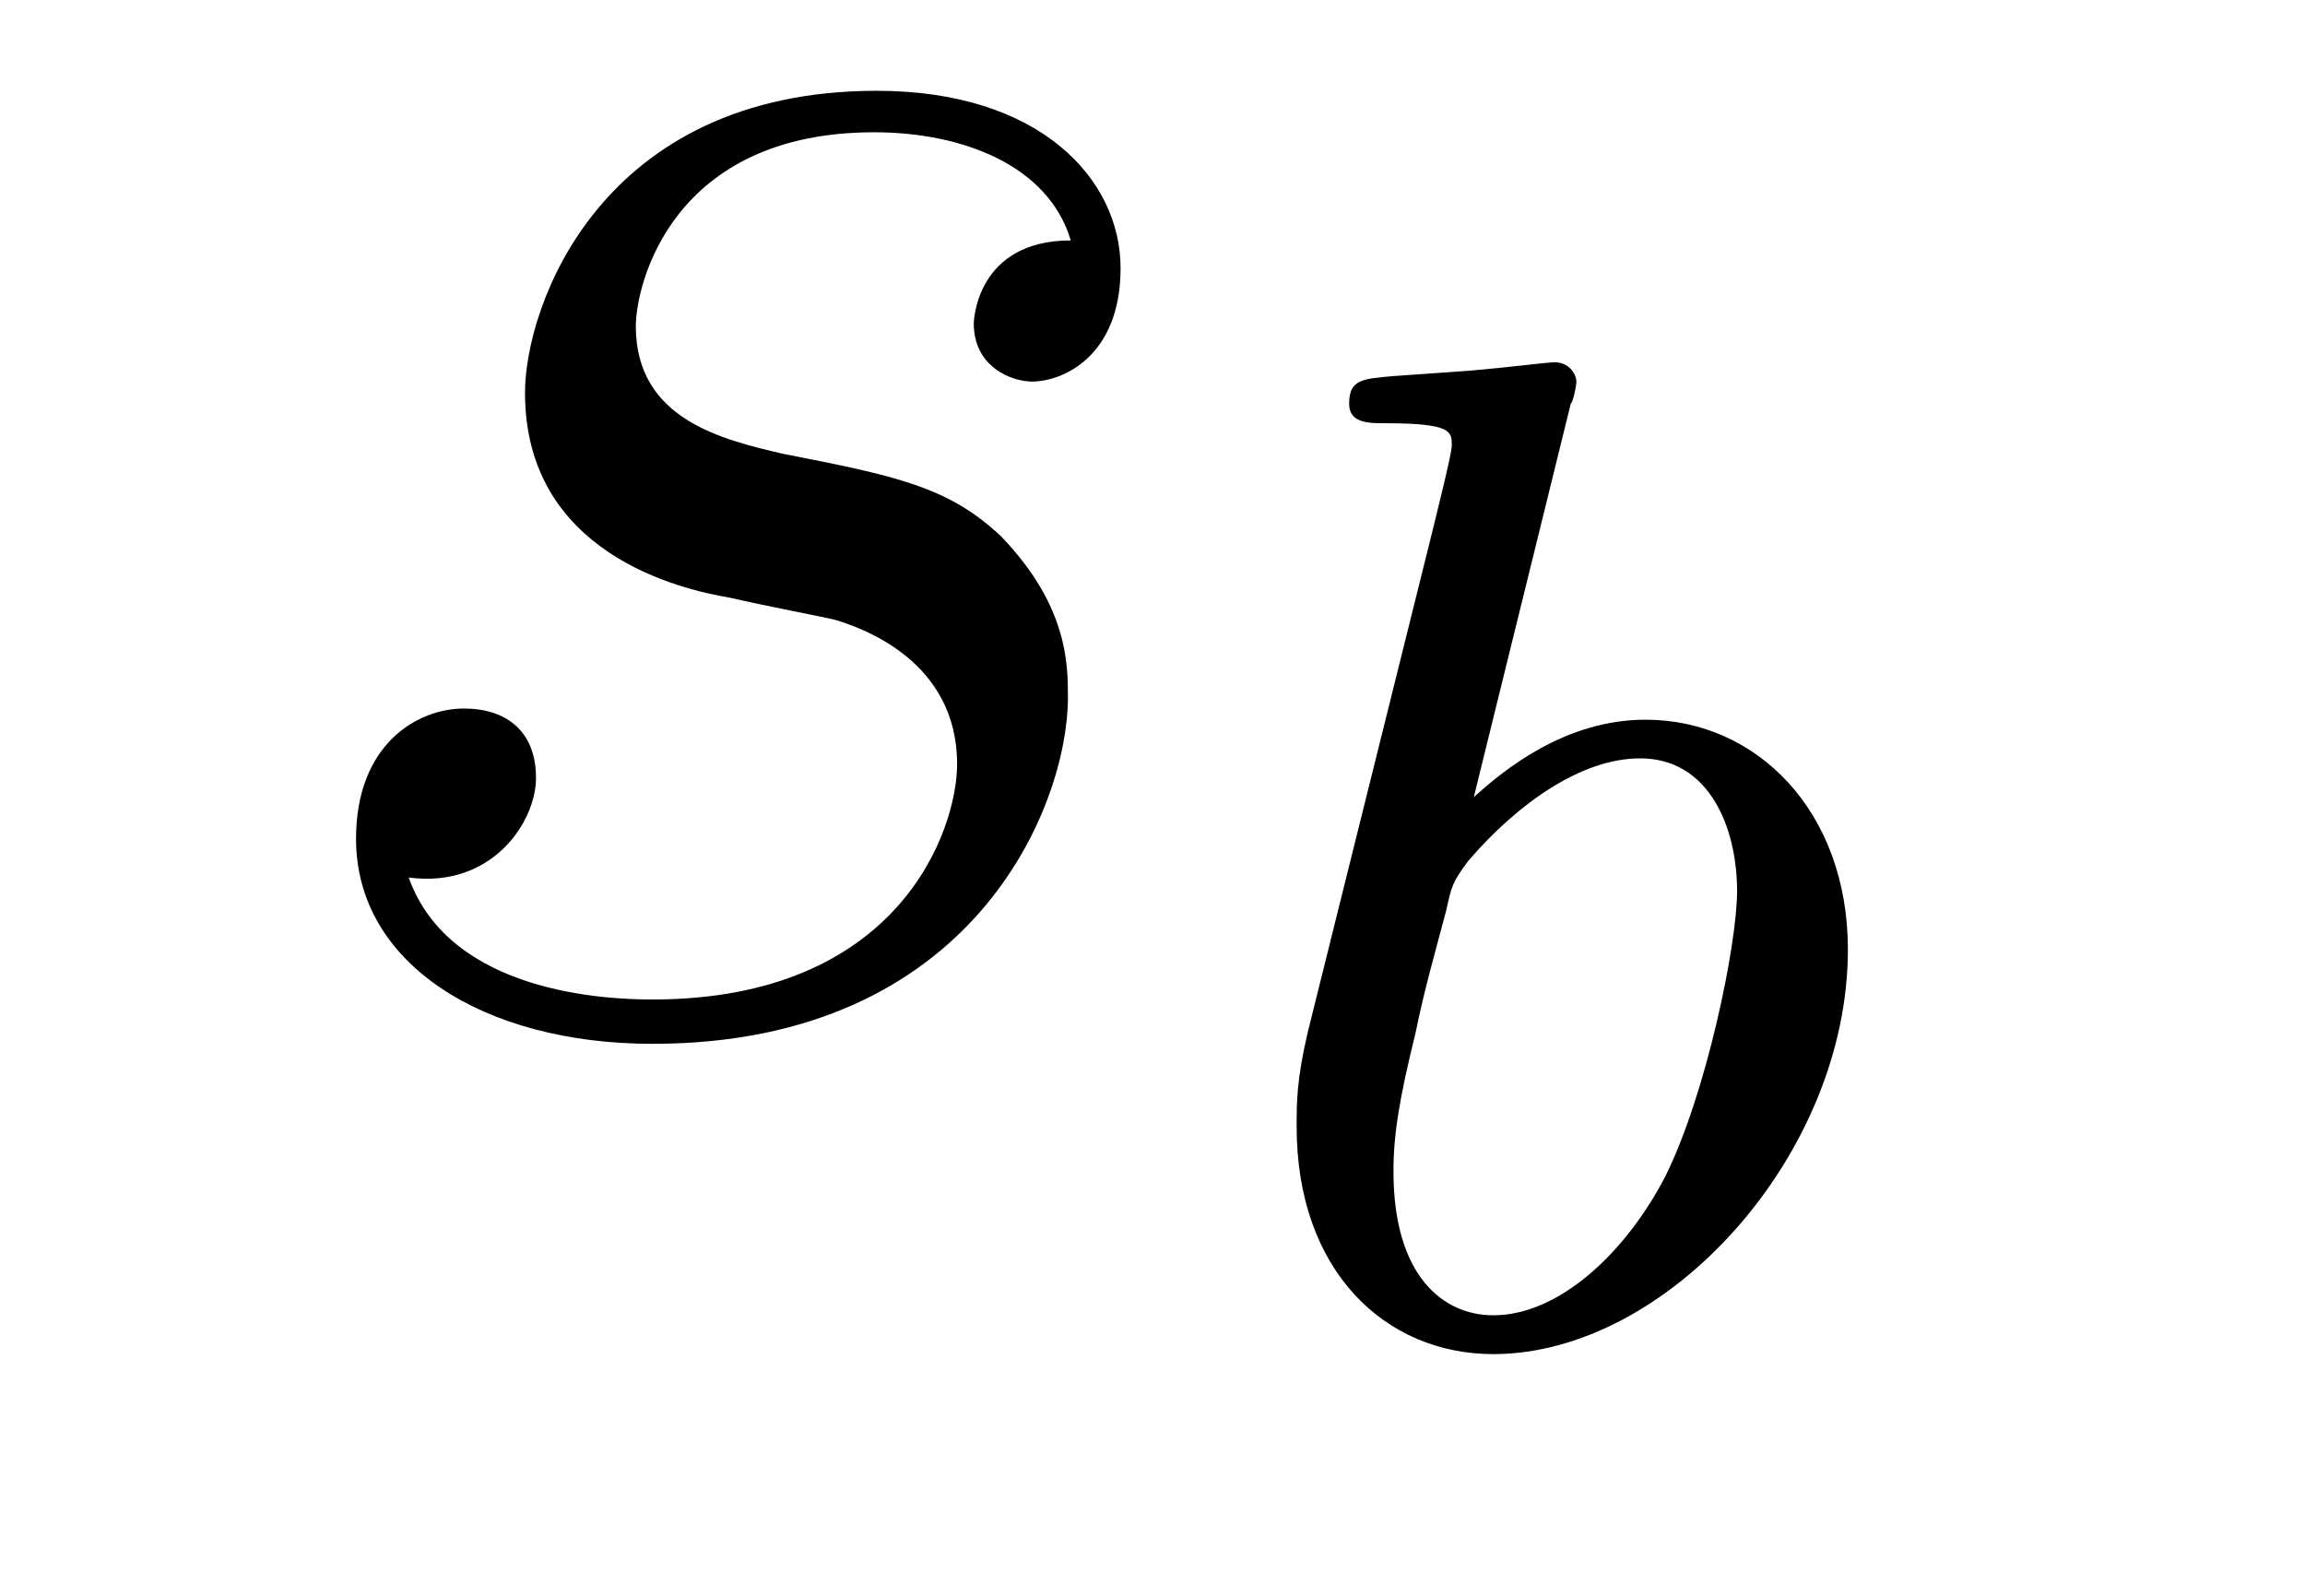 <?xml version='1.0'?>
<!-- This file was generated by dvisvgm 1.9.2 -->
<svg height='9pt' version='1.1' viewBox='0 -9 13 9' width='13pt' xmlns='http://www.w3.org/2000/svg' xmlns:xlink='http://www.w3.org/1999/xlink'>
<g id='page1'>
<g transform='matrix(1 0 0 1 -127 651)'>
<path d='M131.117 -656.629C131.32 -656.582 131.648 -656.52 131.711 -656.504C131.867 -656.457 132.398 -656.27 132.398 -655.691C132.398 -655.316 132.07 -654.363 130.68 -654.363C130.43 -654.363 129.539 -654.395 129.305 -655.051C129.773 -654.988 130.023 -655.363 130.023 -655.613C130.023 -655.879 129.852 -656.004 129.617 -656.004C129.352 -656.004 129.008 -655.801 129.008 -655.269C129.008 -654.566 129.727 -654.113 130.68 -654.113C132.492 -654.113 133.023 -655.457 133.023 -656.066C133.023 -656.254 133.023 -656.582 132.648 -656.973C132.352 -657.254 132.055 -657.316 131.414 -657.441C131.086 -657.519 130.586 -657.629 130.586 -658.16C130.586 -658.395 130.789 -659.254 131.93 -659.254C132.43 -659.254 132.914 -659.066 133.039 -658.644C132.508 -658.644 132.492 -658.191 132.492 -658.176C132.492 -657.926 132.711 -657.848 132.82 -657.848C132.992 -657.848 133.32 -657.988 133.32 -658.488C133.32 -658.988 132.867 -659.488 131.945 -659.488C130.383 -659.488 129.961 -658.269 129.961 -657.785C129.961 -656.879 130.836 -656.676 131.117 -656.629ZM133.918 -654.238' fill-rule='evenodd'/>
<path d='M135.859 -657.723C135.875 -657.738 135.891 -657.832 135.891 -657.848C135.891 -657.879 135.859 -657.957 135.766 -657.957C135.734 -657.957 135.484 -657.926 135.297 -657.91L134.859 -657.879C134.688 -657.863 134.609 -657.863 134.609 -657.723C134.609 -657.613 134.719 -657.613 134.813 -657.613C135.188 -657.613 135.188 -657.566 135.188 -657.488C135.188 -657.441 135.109 -657.129 135.063 -656.941L134.375 -654.176C134.313 -653.91 134.313 -653.785 134.313 -653.645C134.313 -652.832 134.813 -652.363 135.422 -652.363C136.406 -652.363 137.422 -653.488 137.422 -654.645C137.422 -655.426 136.906 -655.941 136.281 -655.941C135.828 -655.941 135.484 -655.66 135.312 -655.504L135.859 -657.723ZM135.422 -652.582C135.141 -652.582 134.859 -652.801 134.859 -653.394C134.859 -653.598 134.891 -653.801 134.984 -654.176C135.031 -654.41 135.094 -654.629 135.156 -654.863C135.188 -655.004 135.188 -655.02 135.281 -655.145C135.563 -655.473 135.922 -655.723 136.25 -655.723C136.641 -655.723 136.797 -655.332 136.797 -654.973C136.797 -654.676 136.625 -653.832 136.391 -653.363C136.172 -652.941 135.797 -652.582 135.422 -652.582ZM137.52 -652.441' fill-rule='evenodd'/>
</g>
</g>
</svg>
